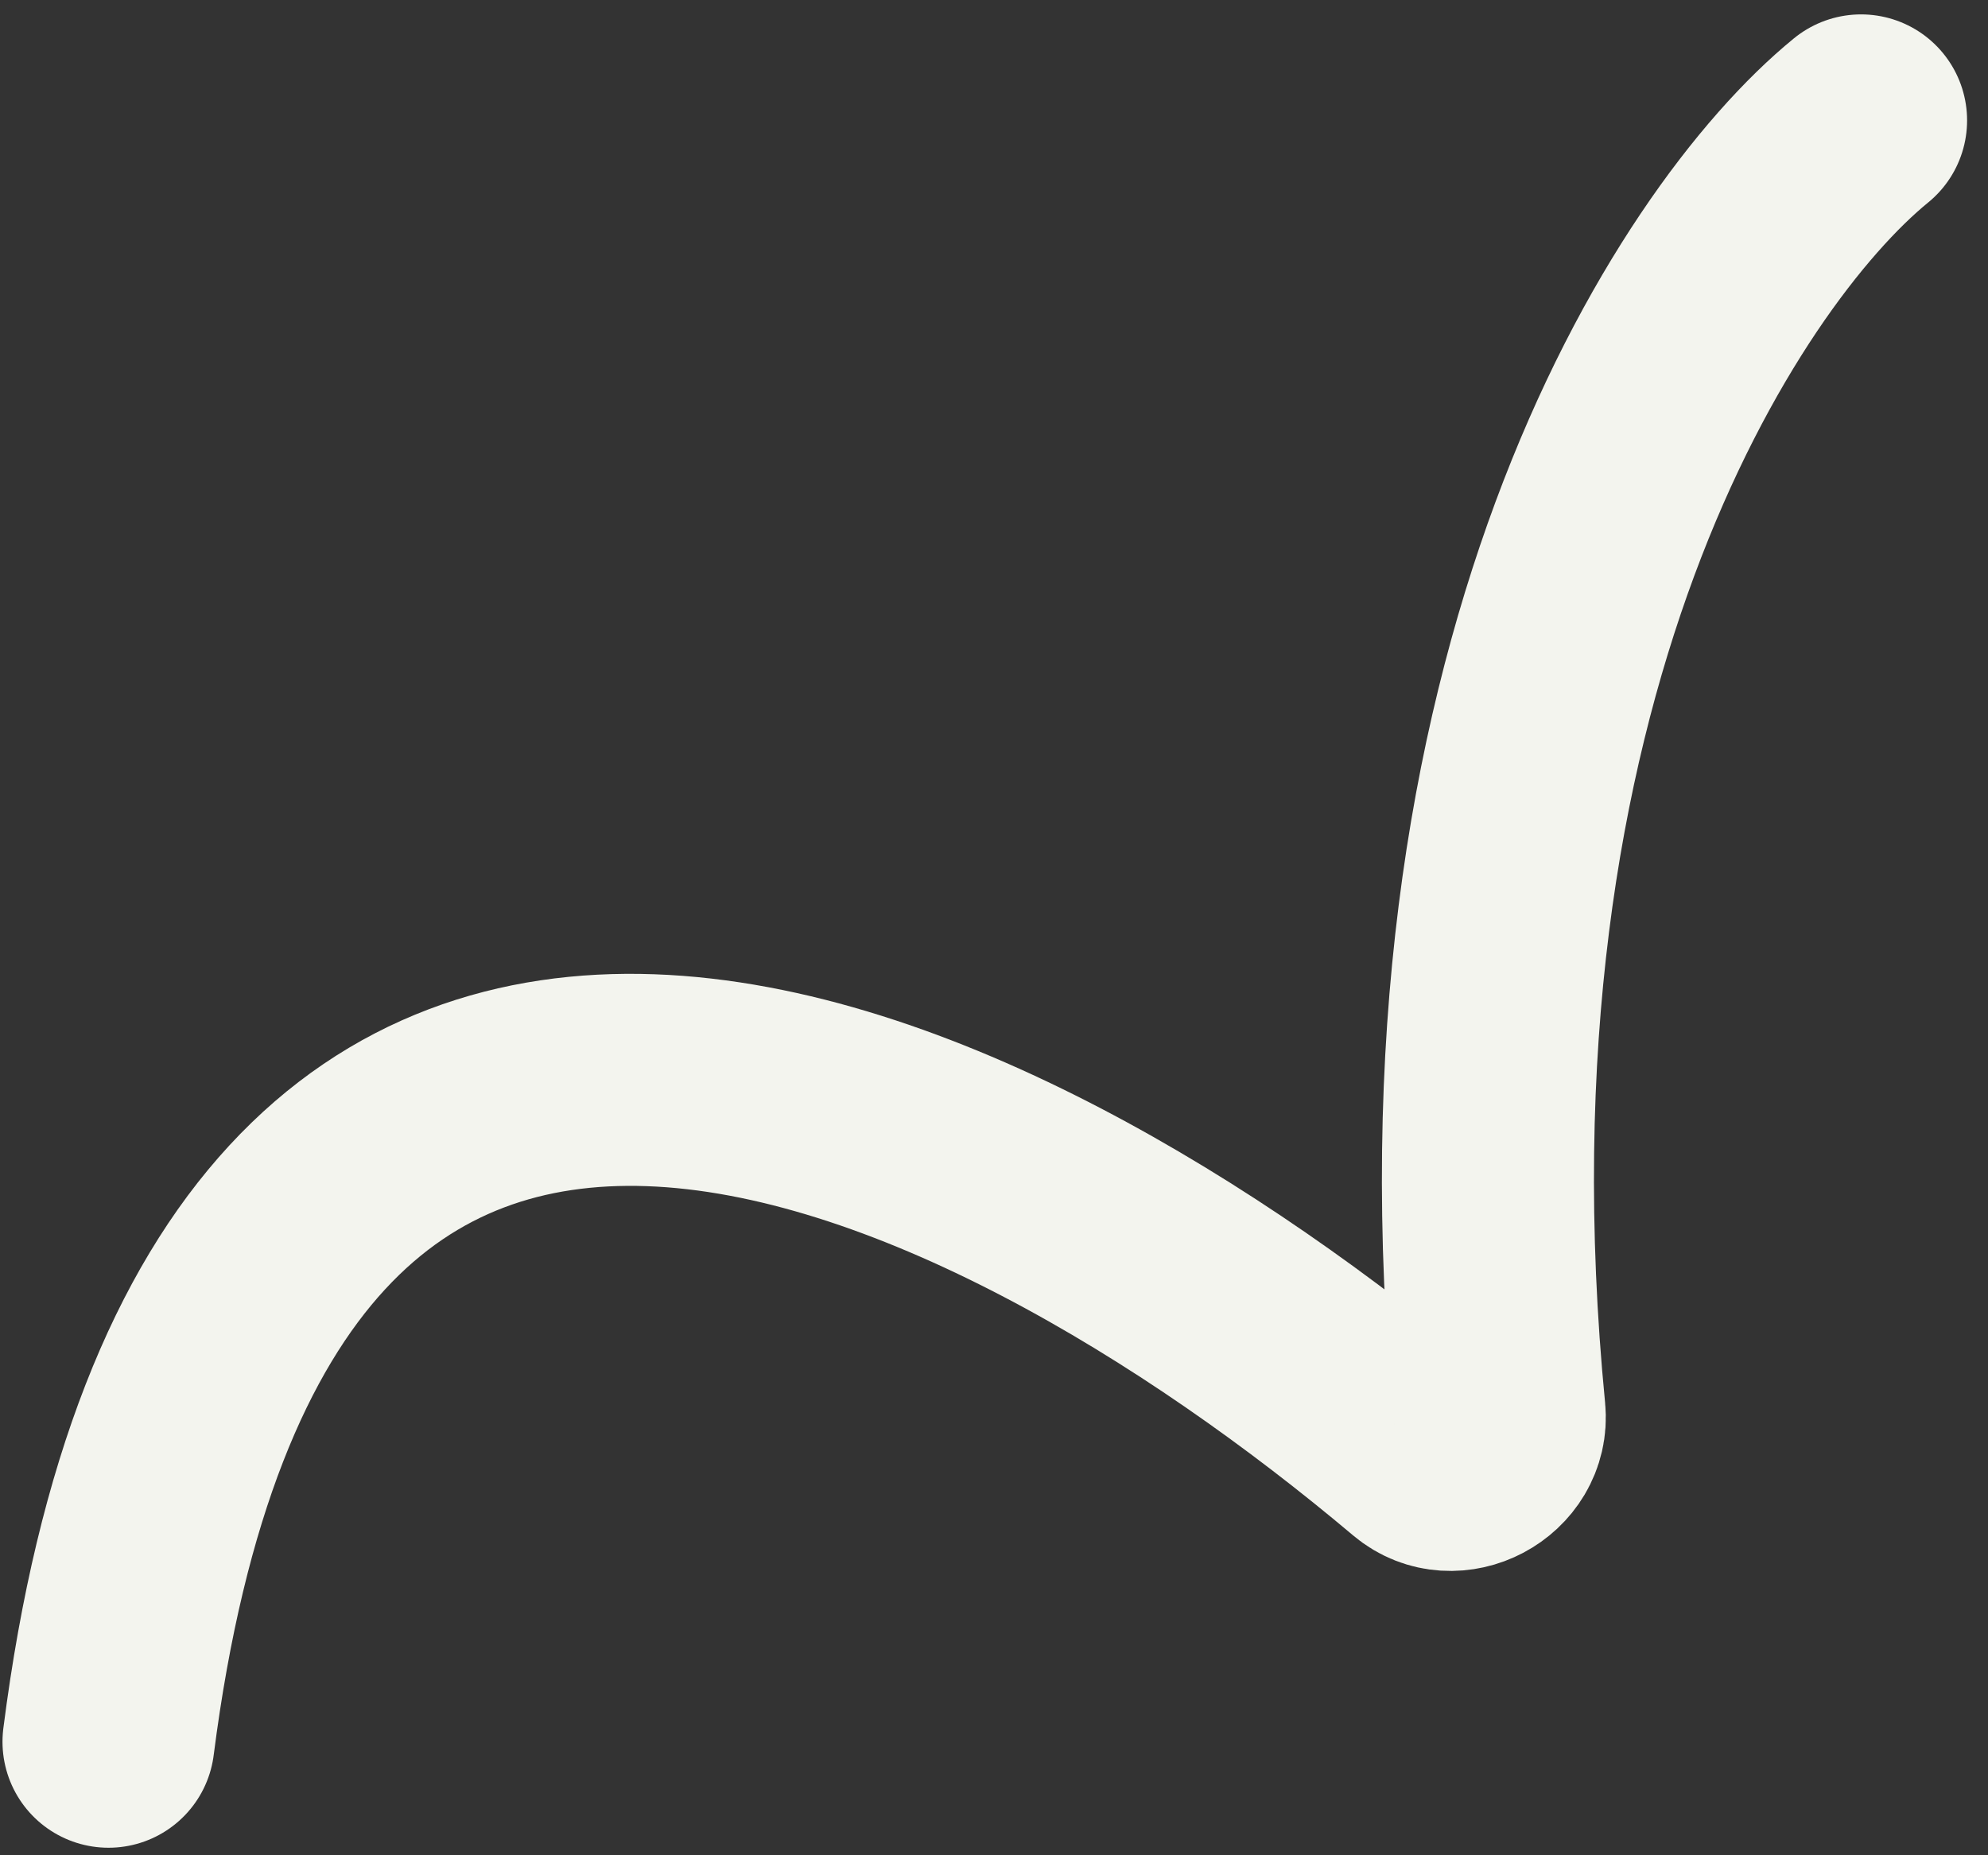 <?xml version="1.0" encoding="UTF-8"?> <svg xmlns="http://www.w3.org/2000/svg" width="75" height="70" viewBox="0 0 75 70" fill="none"><rect x="0" y="0" width="75" height="70" fill="#333333" stroke="none"/><path d="M70.211 4.543C64.327 9.347 53.866 25.575 56.573 53.31C56.724 54.862 54.814 55.876 53.622 54.87C37.223 41.046 8.989 27.444 4.094 65.716" stroke="#F3F4EE" stroke-width="8" stroke-linecap="round"></path></svg> 